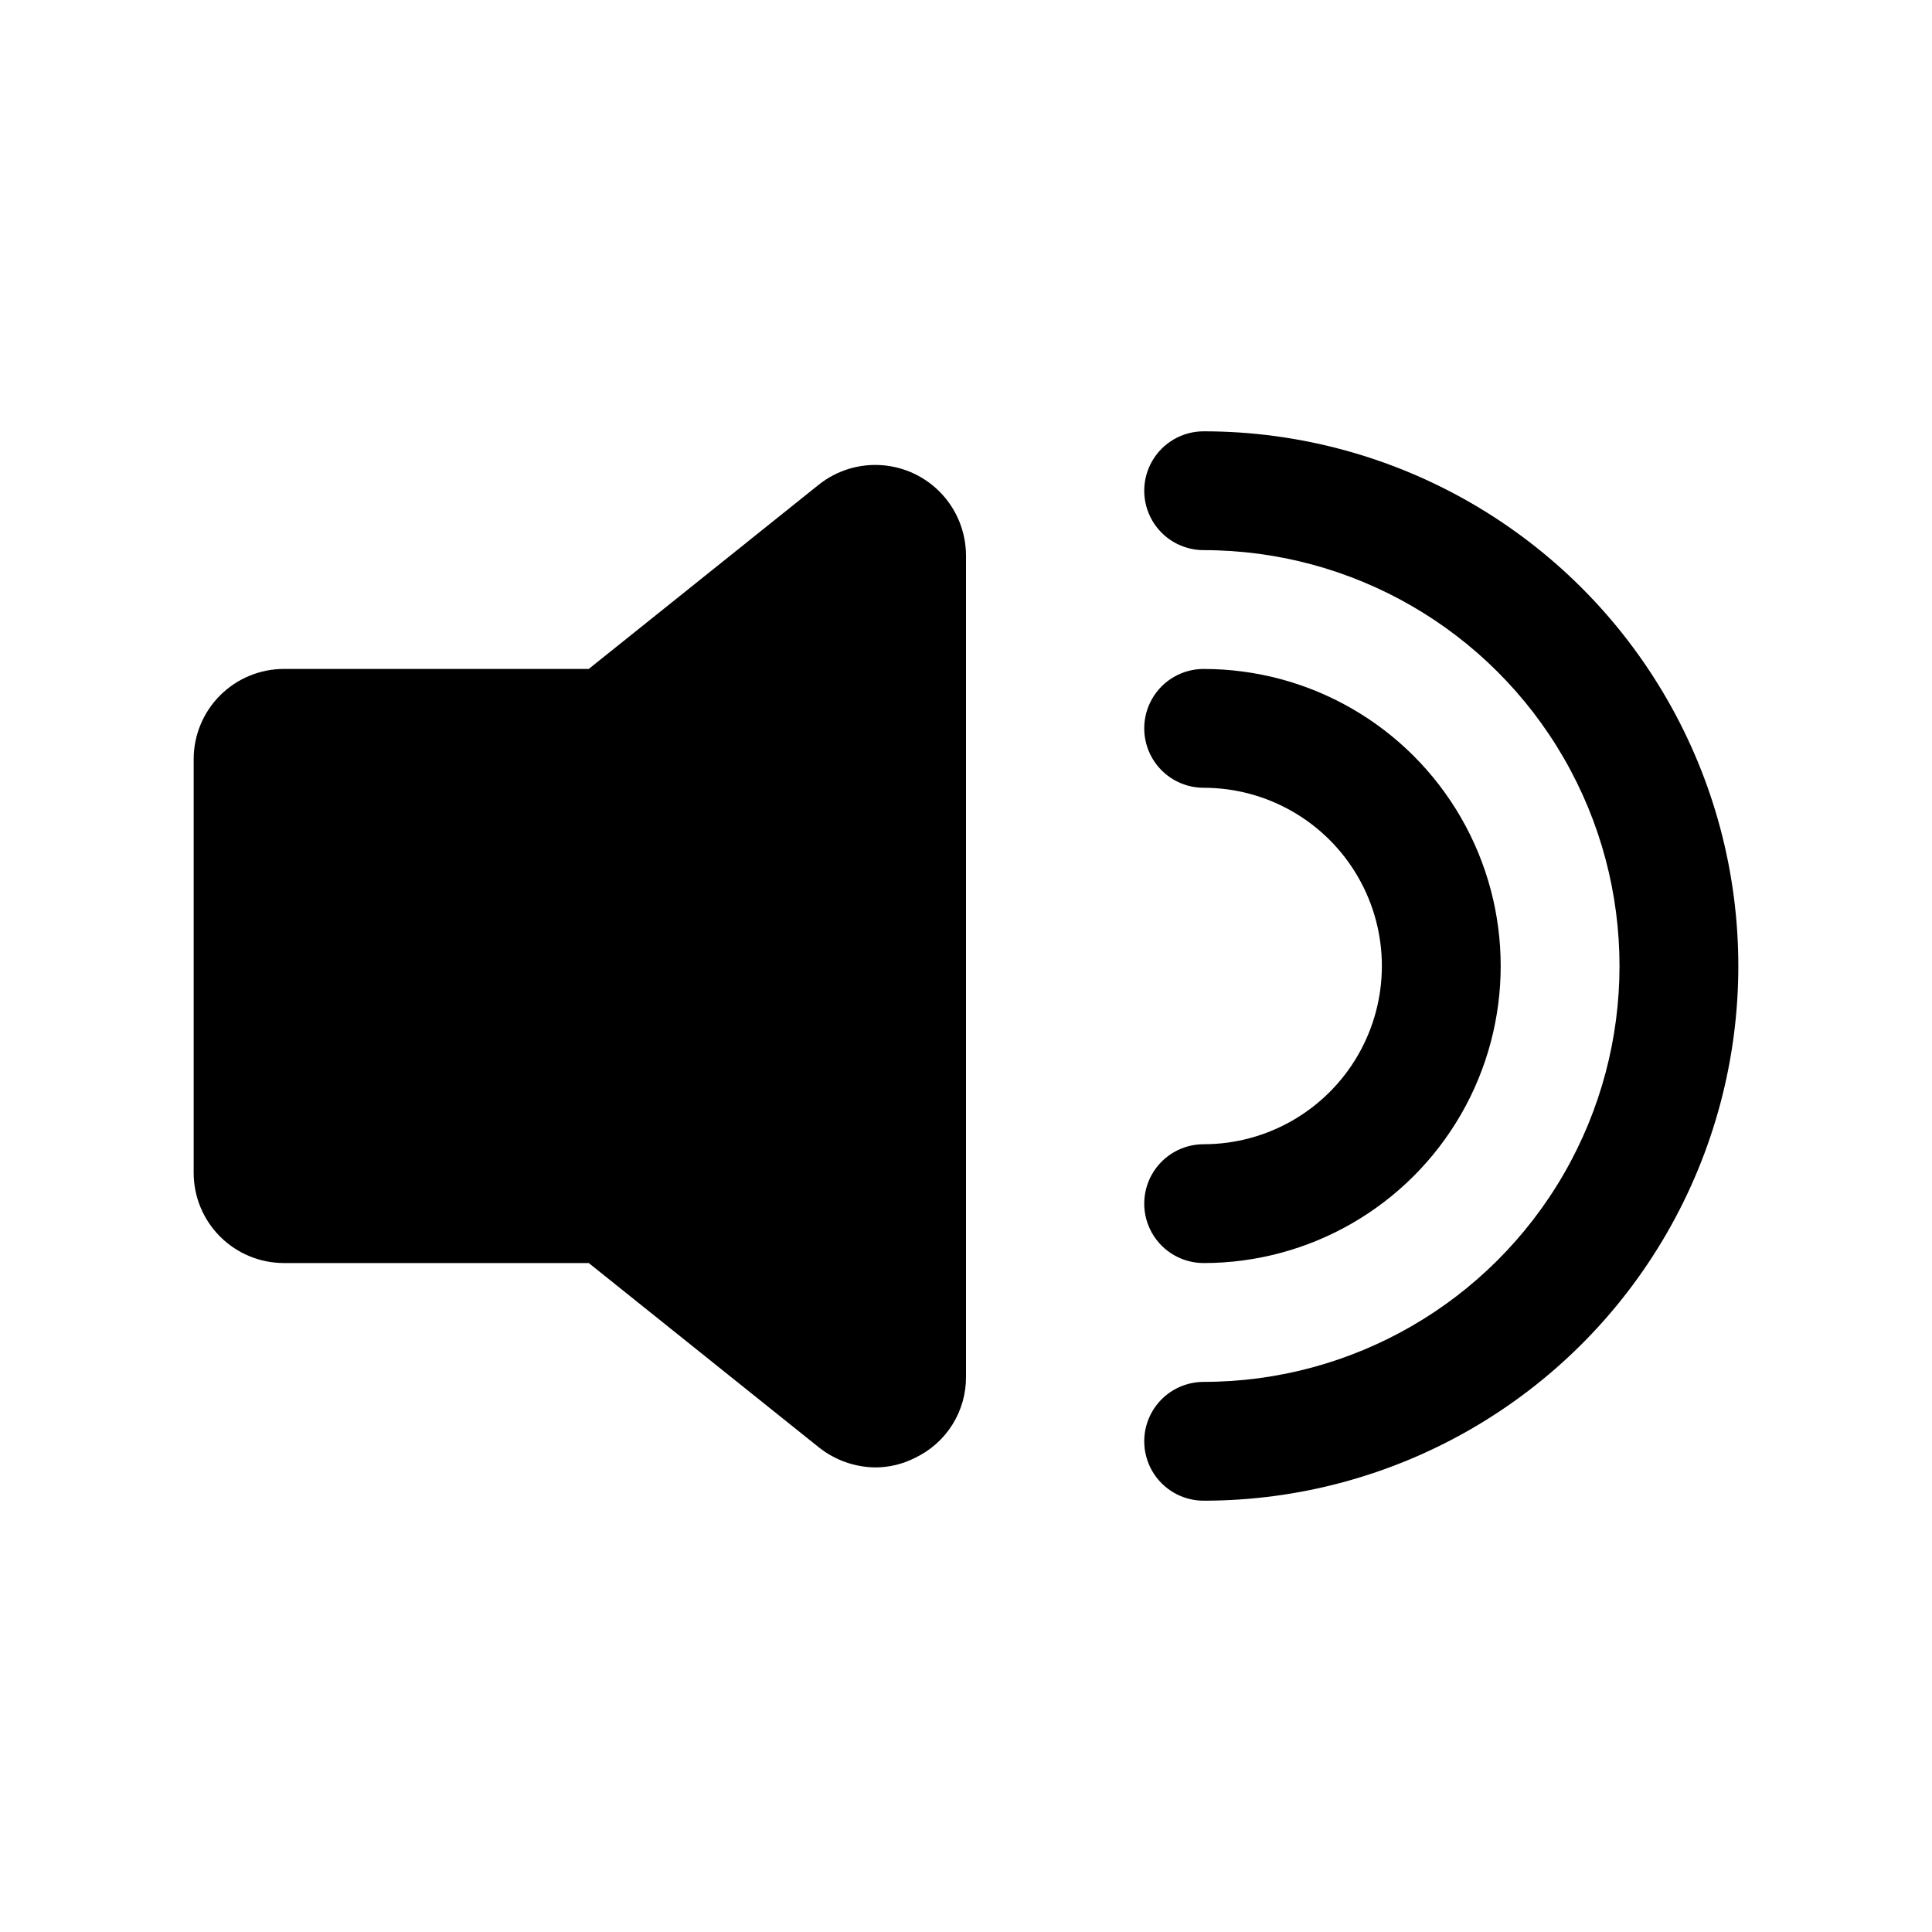 <?xml version="1.0" encoding="UTF-8"?>
<!-- Uploaded to: ICON Repo, www.iconrepo.com, Generator: ICON Repo Mixer Tools -->
<svg fill="#000000" width="800px" height="800px" version="1.1" viewBox="144 144 512 512" xmlns="http://www.w3.org/2000/svg">
 <g>
  <path d="m400 291.21v217.58c0.039 4.516-1.215 8.945-3.613 12.766-2.402 3.824-5.848 6.879-9.93 8.805-3.266 1.664-6.879 2.527-10.547 2.519-5.441-0.074-10.703-1.957-14.957-5.356l-60.93-48.805h-80.766c-6.348 0.004-12.438-2.516-16.926-7.004-4.492-4.488-7.012-10.578-7.008-16.926v-109.58c-0.004-6.352 2.516-12.438 7.008-16.93 4.488-4.488 10.578-7.008 16.926-7.004h80.766l60.93-48.805c4.738-3.785 10.727-5.637 16.773-5.191 6.043 0.445 11.699 3.156 15.828 7.594 4.129 4.438 6.43 10.27 6.445 16.332z"/>
  <path d="m462.98 541.7c-5.625 0-10.824-3-13.637-7.871-2.812-4.871-2.812-10.875 0-15.746s8.012-7.871 13.637-7.871c39.371 0 75.754-21.004 95.441-55.105 19.688-34.098 19.688-76.109 0-110.21-19.688-34.098-56.07-55.105-95.441-55.105-5.625 0-10.824-3-13.637-7.871-2.812-4.871-2.812-10.871 0-15.742 2.812-4.871 8.012-7.875 13.637-7.875 50.621 0 97.398 27.008 122.71 70.848 25.312 43.844 25.312 97.855 0 141.7-25.312 43.84-72.09 70.848-122.71 70.848z"/>
  <path d="m462.98 478.72c-5.625 0-10.824-3-13.637-7.871s-2.812-10.875 0-15.746c2.812-4.871 8.012-7.871 13.637-7.871 16.871 0 32.465-9.004 40.902-23.617s8.438-32.617 0-47.23c-8.438-14.613-24.031-23.617-40.902-23.617-5.625 0-10.824-3-13.637-7.871-2.812-4.871-2.812-10.871 0-15.746 2.812-4.871 8.012-7.871 13.637-7.871 28.121 0 54.109 15.004 68.172 39.359 14.062 24.359 14.062 54.367 0 78.723s-40.051 39.359-68.172 39.359z"/>
 </g>
</svg>